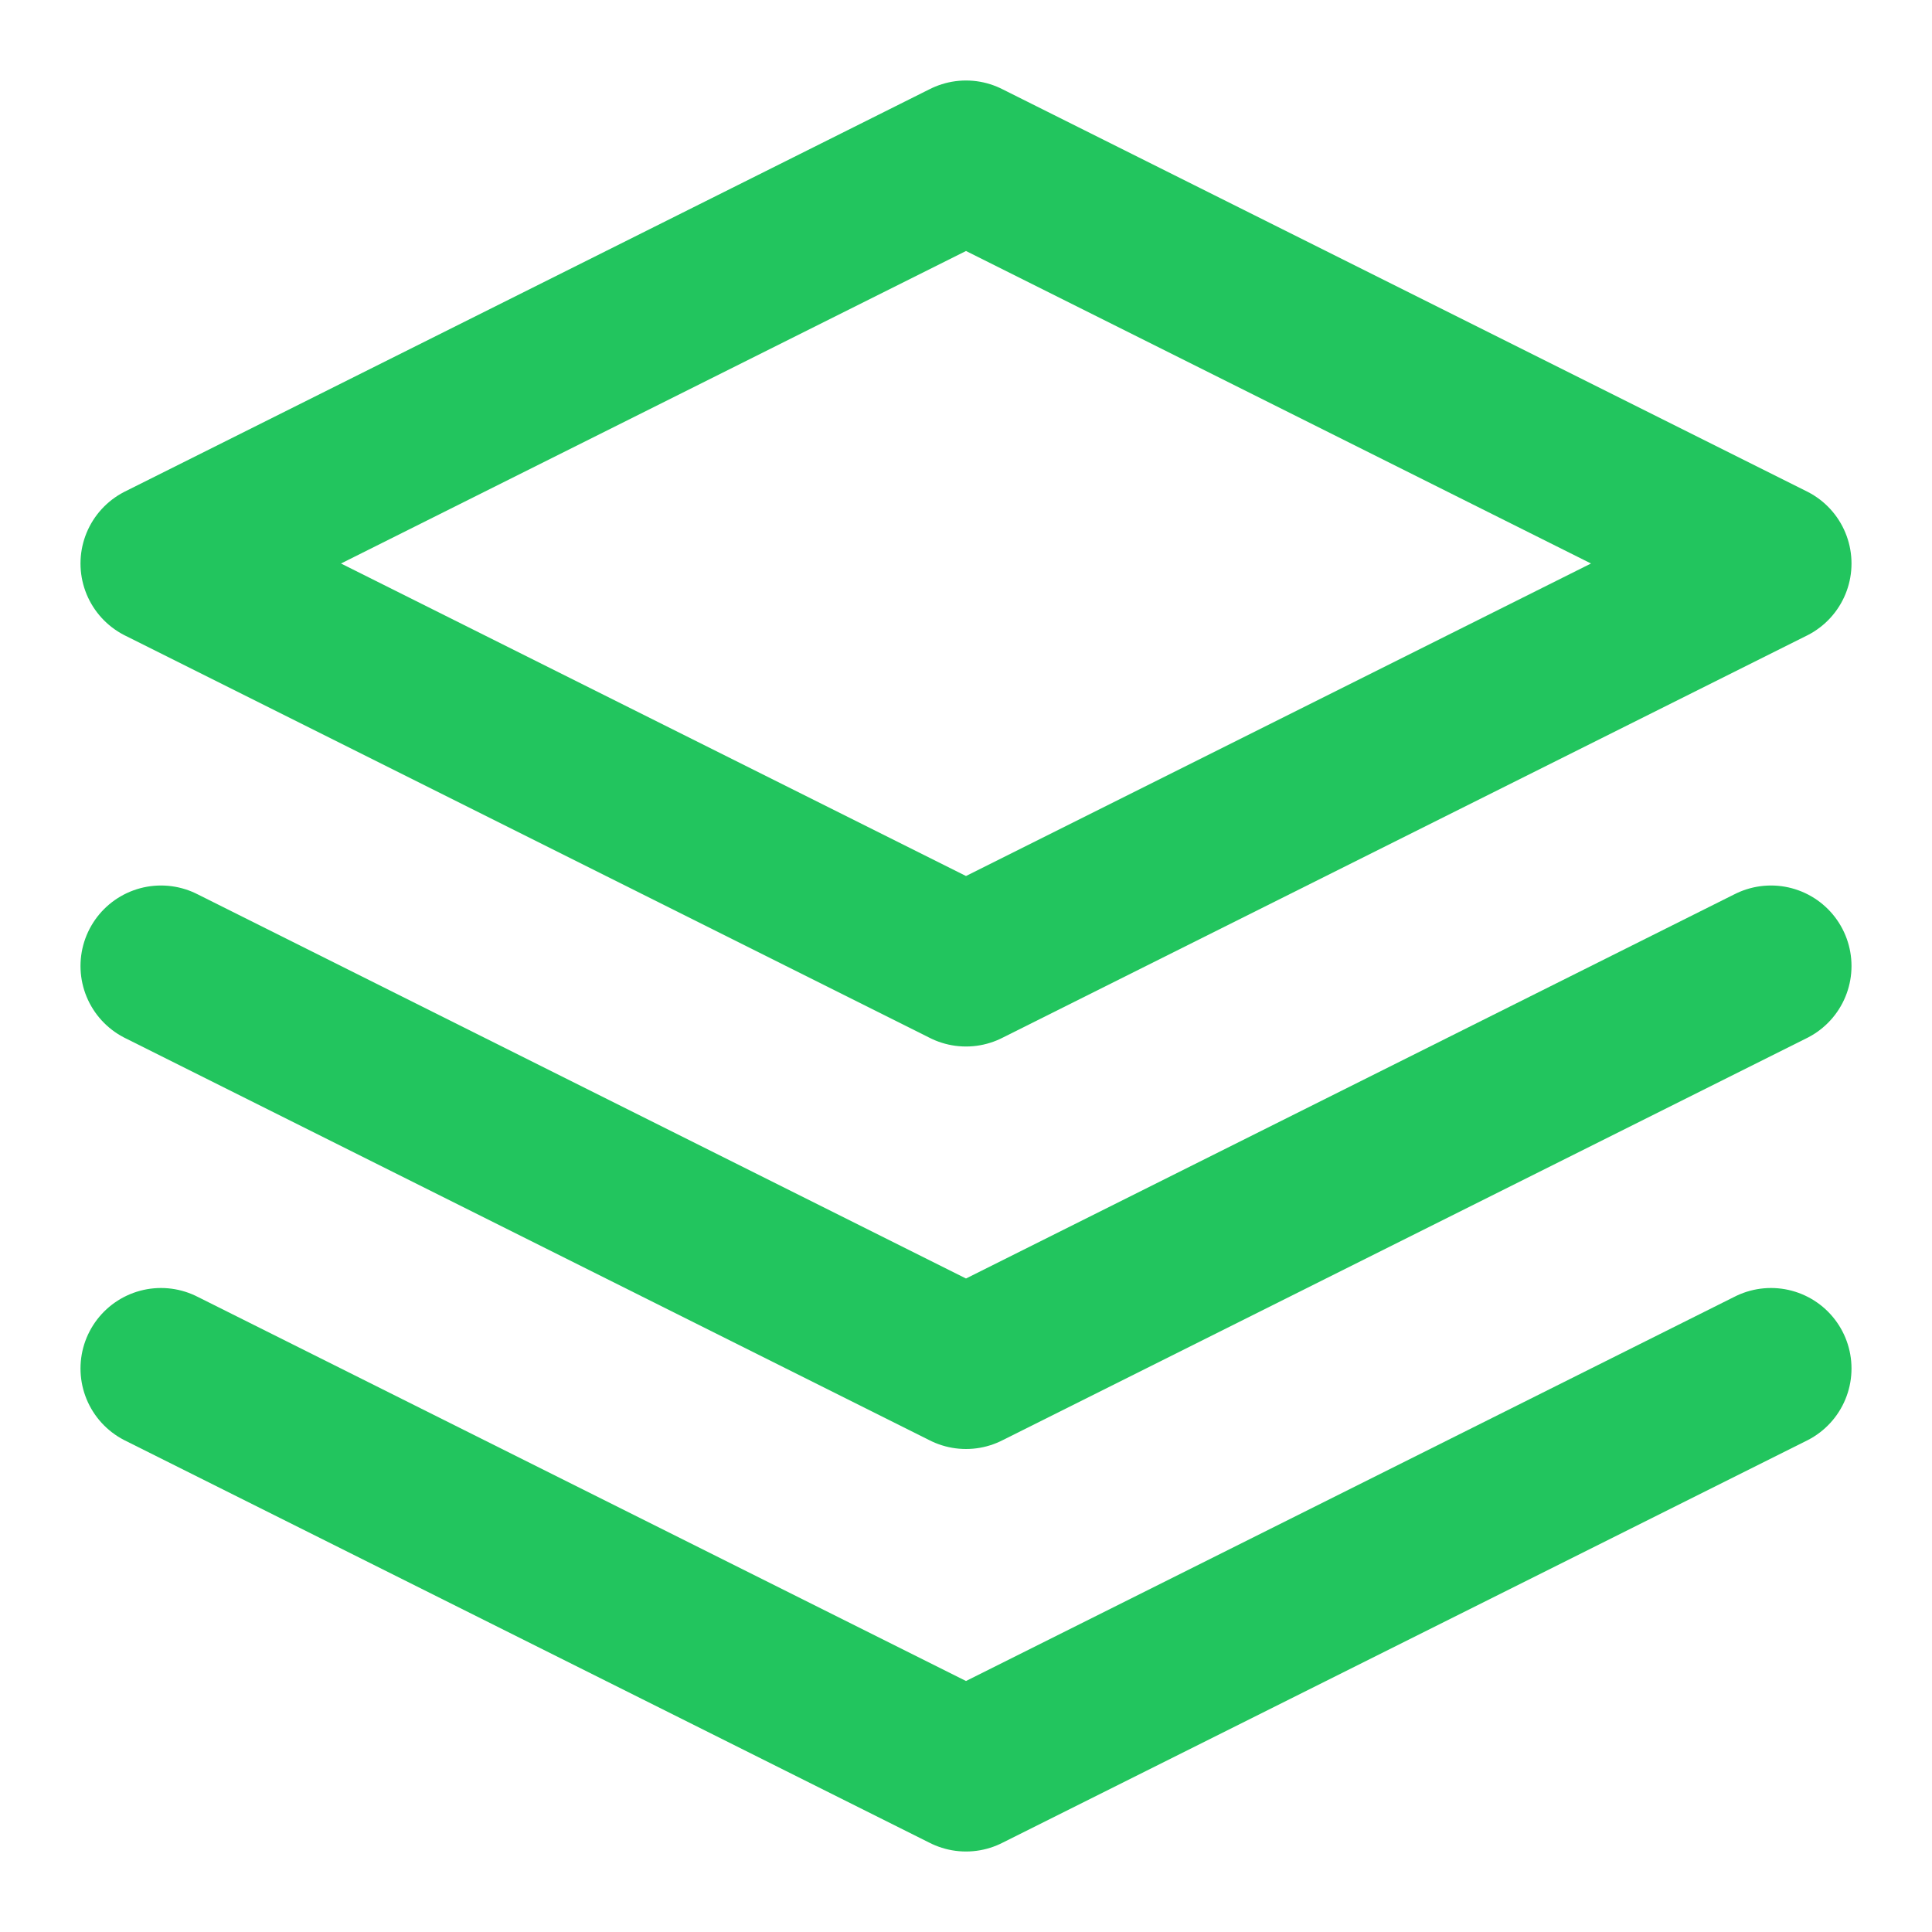 <svg xmlns="http://www.w3.org/2000/svg" width="32" height="32" viewBox="0 0 24 24" fill="none" stroke="#22c55e" stroke-width="2" stroke-linecap="round" stroke-linejoin="round">
  <path d="M12 2L2 7l10 5 10-5-10-5z" />
  <path d="M2 17l10 5 10-5" />
  <path d="M2 12l10 5 10-5" />
</svg>
